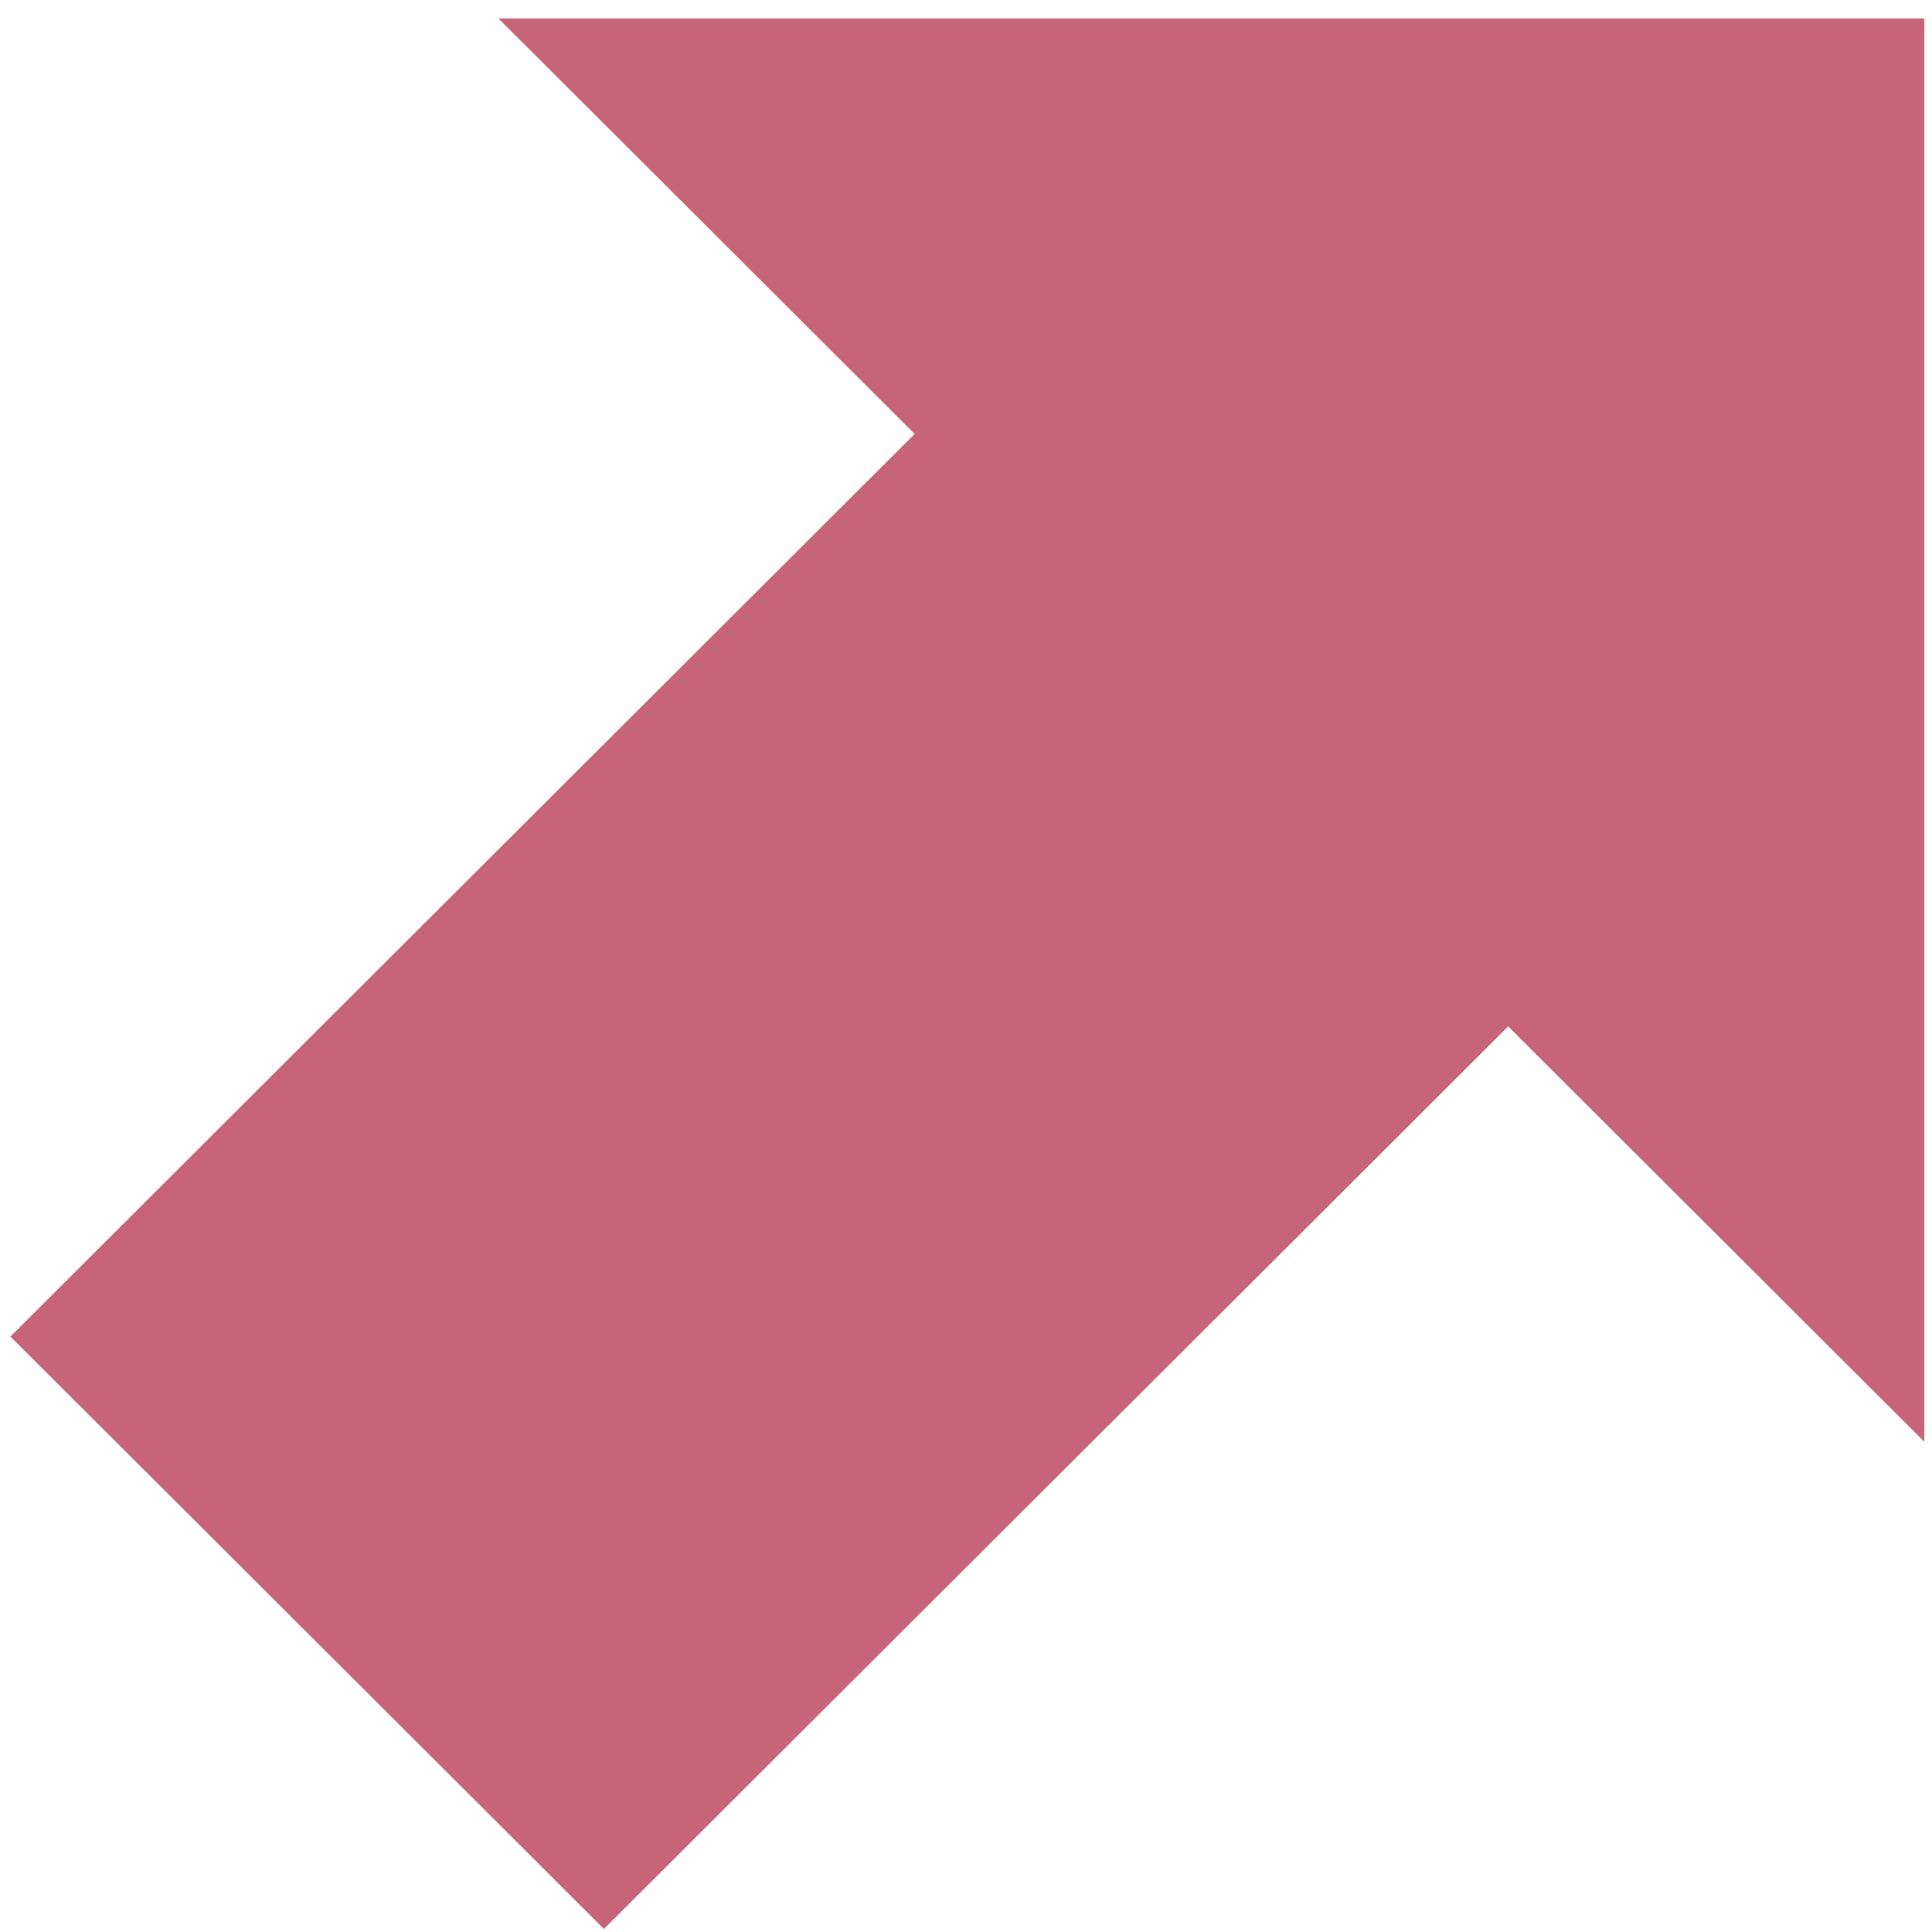 <svg xmlns="http://www.w3.org/2000/svg" width="51" height="51" viewBox="0 0 51 51">
    <path fill="#C86478" fill-rule="evenodd" d="M362.799 262.487L325.157 262.487 336.144 273.455 312.275 297.282 327.942 312.92 351.813 289.095 362.799 300.061z" transform="translate(-312 -262)"/>
</svg>
